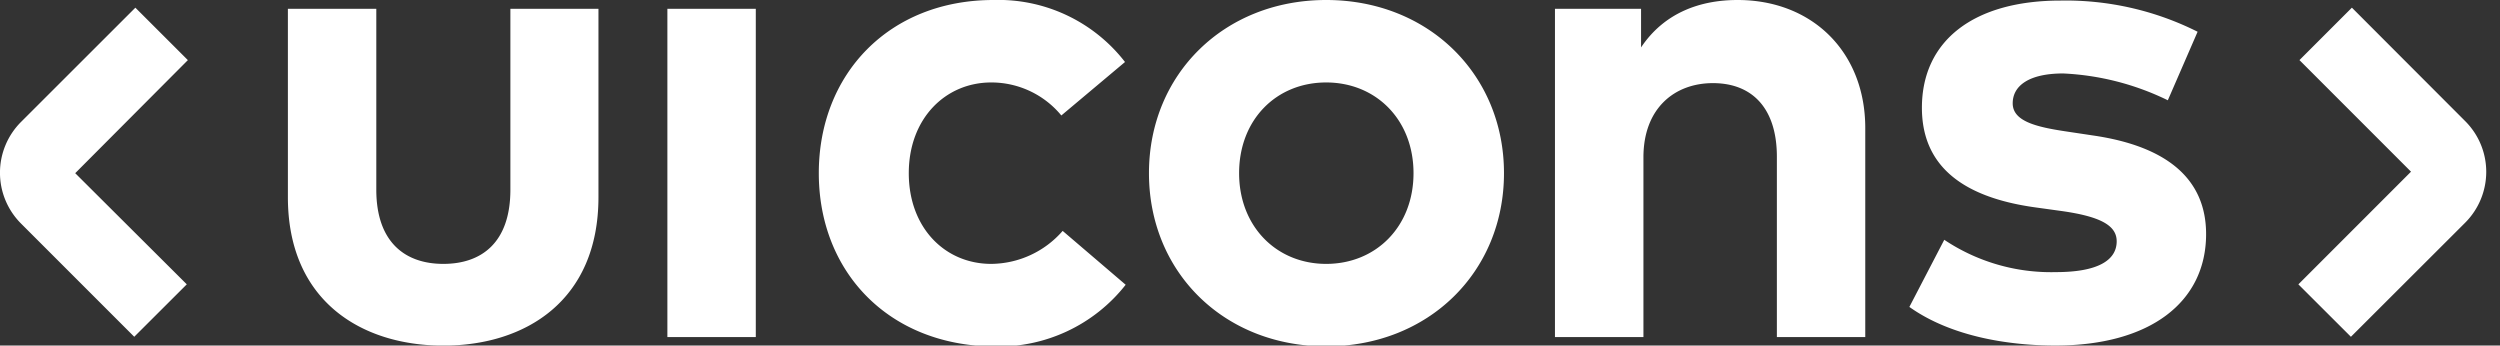 <svg width="123" height="17" viewBox="0 0 123 17" fill="none" xmlns="http://www.w3.org/2000/svg"><rect x="0" y="0" width="123" height="17" fill="#333333" stroke="none"/><g clip-path="url(#clip0)" fill="#ffffff"><path d="M29.444 9.7c0 5.1-3.599 7.304-7.632 7.304-4.033 0-7.648-2.199-7.648-7.303V.434h4.35v8.898c0 2.584 1.416 3.651 3.298 3.651 1.883 0 3.299-1.05 3.299-3.651V.434h4.333v9.267zm7.741 6.882h-4.35V.434h4.35v16.148zM55.35 3.051l-3.132 2.63a4.463 4.463 0 00-3.45-1.624c-2.25 0-4.056 1.77-4.056 4.463 0 2.694 1.785 4.463 4.057 4.463a4.71 4.71 0 003.514-1.623l3.1 2.65a7.949 7.949 0 01-6.492 3.035c-5.157-.045-8.606-3.656-8.606-8.525S43.734 0 48.883 0a7.879 7.879 0 016.467 3.05zM73.996 8.52c0 4.869-3.717 8.52-8.748 8.52-5.03 0-8.719-3.651-8.719-8.52 0-4.868 3.7-8.52 8.72-8.52 5.018 0 8.747 3.652 8.747 8.52zm-13.032 0c0 2.617 1.834 4.463 4.284 4.463 2.451 0 4.297-1.834 4.297-4.463s-1.846-4.463-4.297-4.463c-2.45 0-4.284 1.826-4.284 4.463zm30.807-2.219v10.281h-4.349V7.71c0-2.333-1.168-3.62-3.148-3.62-1.867 0-3.417 1.218-3.417 3.652v8.841h-4.353V.434h4.236v1.899C81.888.617 83.657 0 85.49 0c3.665 0 6.281 2.548 6.281 6.301zm14.886-1.367a13.084 13.084 0 00-5.149-1.32c-1.651 0-2.483.585-2.483 1.47 0 .884 1.165 1.164 2.633 1.383l1.433.215c3.497.536 5.449 2.102 5.449 4.836 0 3.332-2.735 5.482-7.417 5.482-2.2 0-5.084-.406-7.182-1.899l1.717-3.303a9.453 9.453 0 005.497 1.59c2.029 0 2.986-.567 2.986-1.517 0-.783-.811-1.217-2.685-1.485l-1.315-.182c-3.733-.515-5.583-2.15-5.583-4.901 0-3.315 2.564-5.275 6.816-5.275 2.34-.042 4.656.484 6.748 1.534l-1.465 3.372zM3.701 8.52l5.542-5.562L6.66.378 1.03 6.004a3.534 3.534 0 000 4.99l5.575 5.575 2.585-2.58L3.7 8.52zm114.921-.073l-5.542 5.543 2.585 2.58 5.623-5.615a3.539 3.539 0 001.035-2.497 3.523 3.523 0 00-1.035-2.498L115.713.377l-2.58 2.58 5.489 5.49z"/></g><defs><clipPath id="clip0"><path fill="#fff" d="M0 0h122.323v17H0z"/></clipPath></defs></svg>